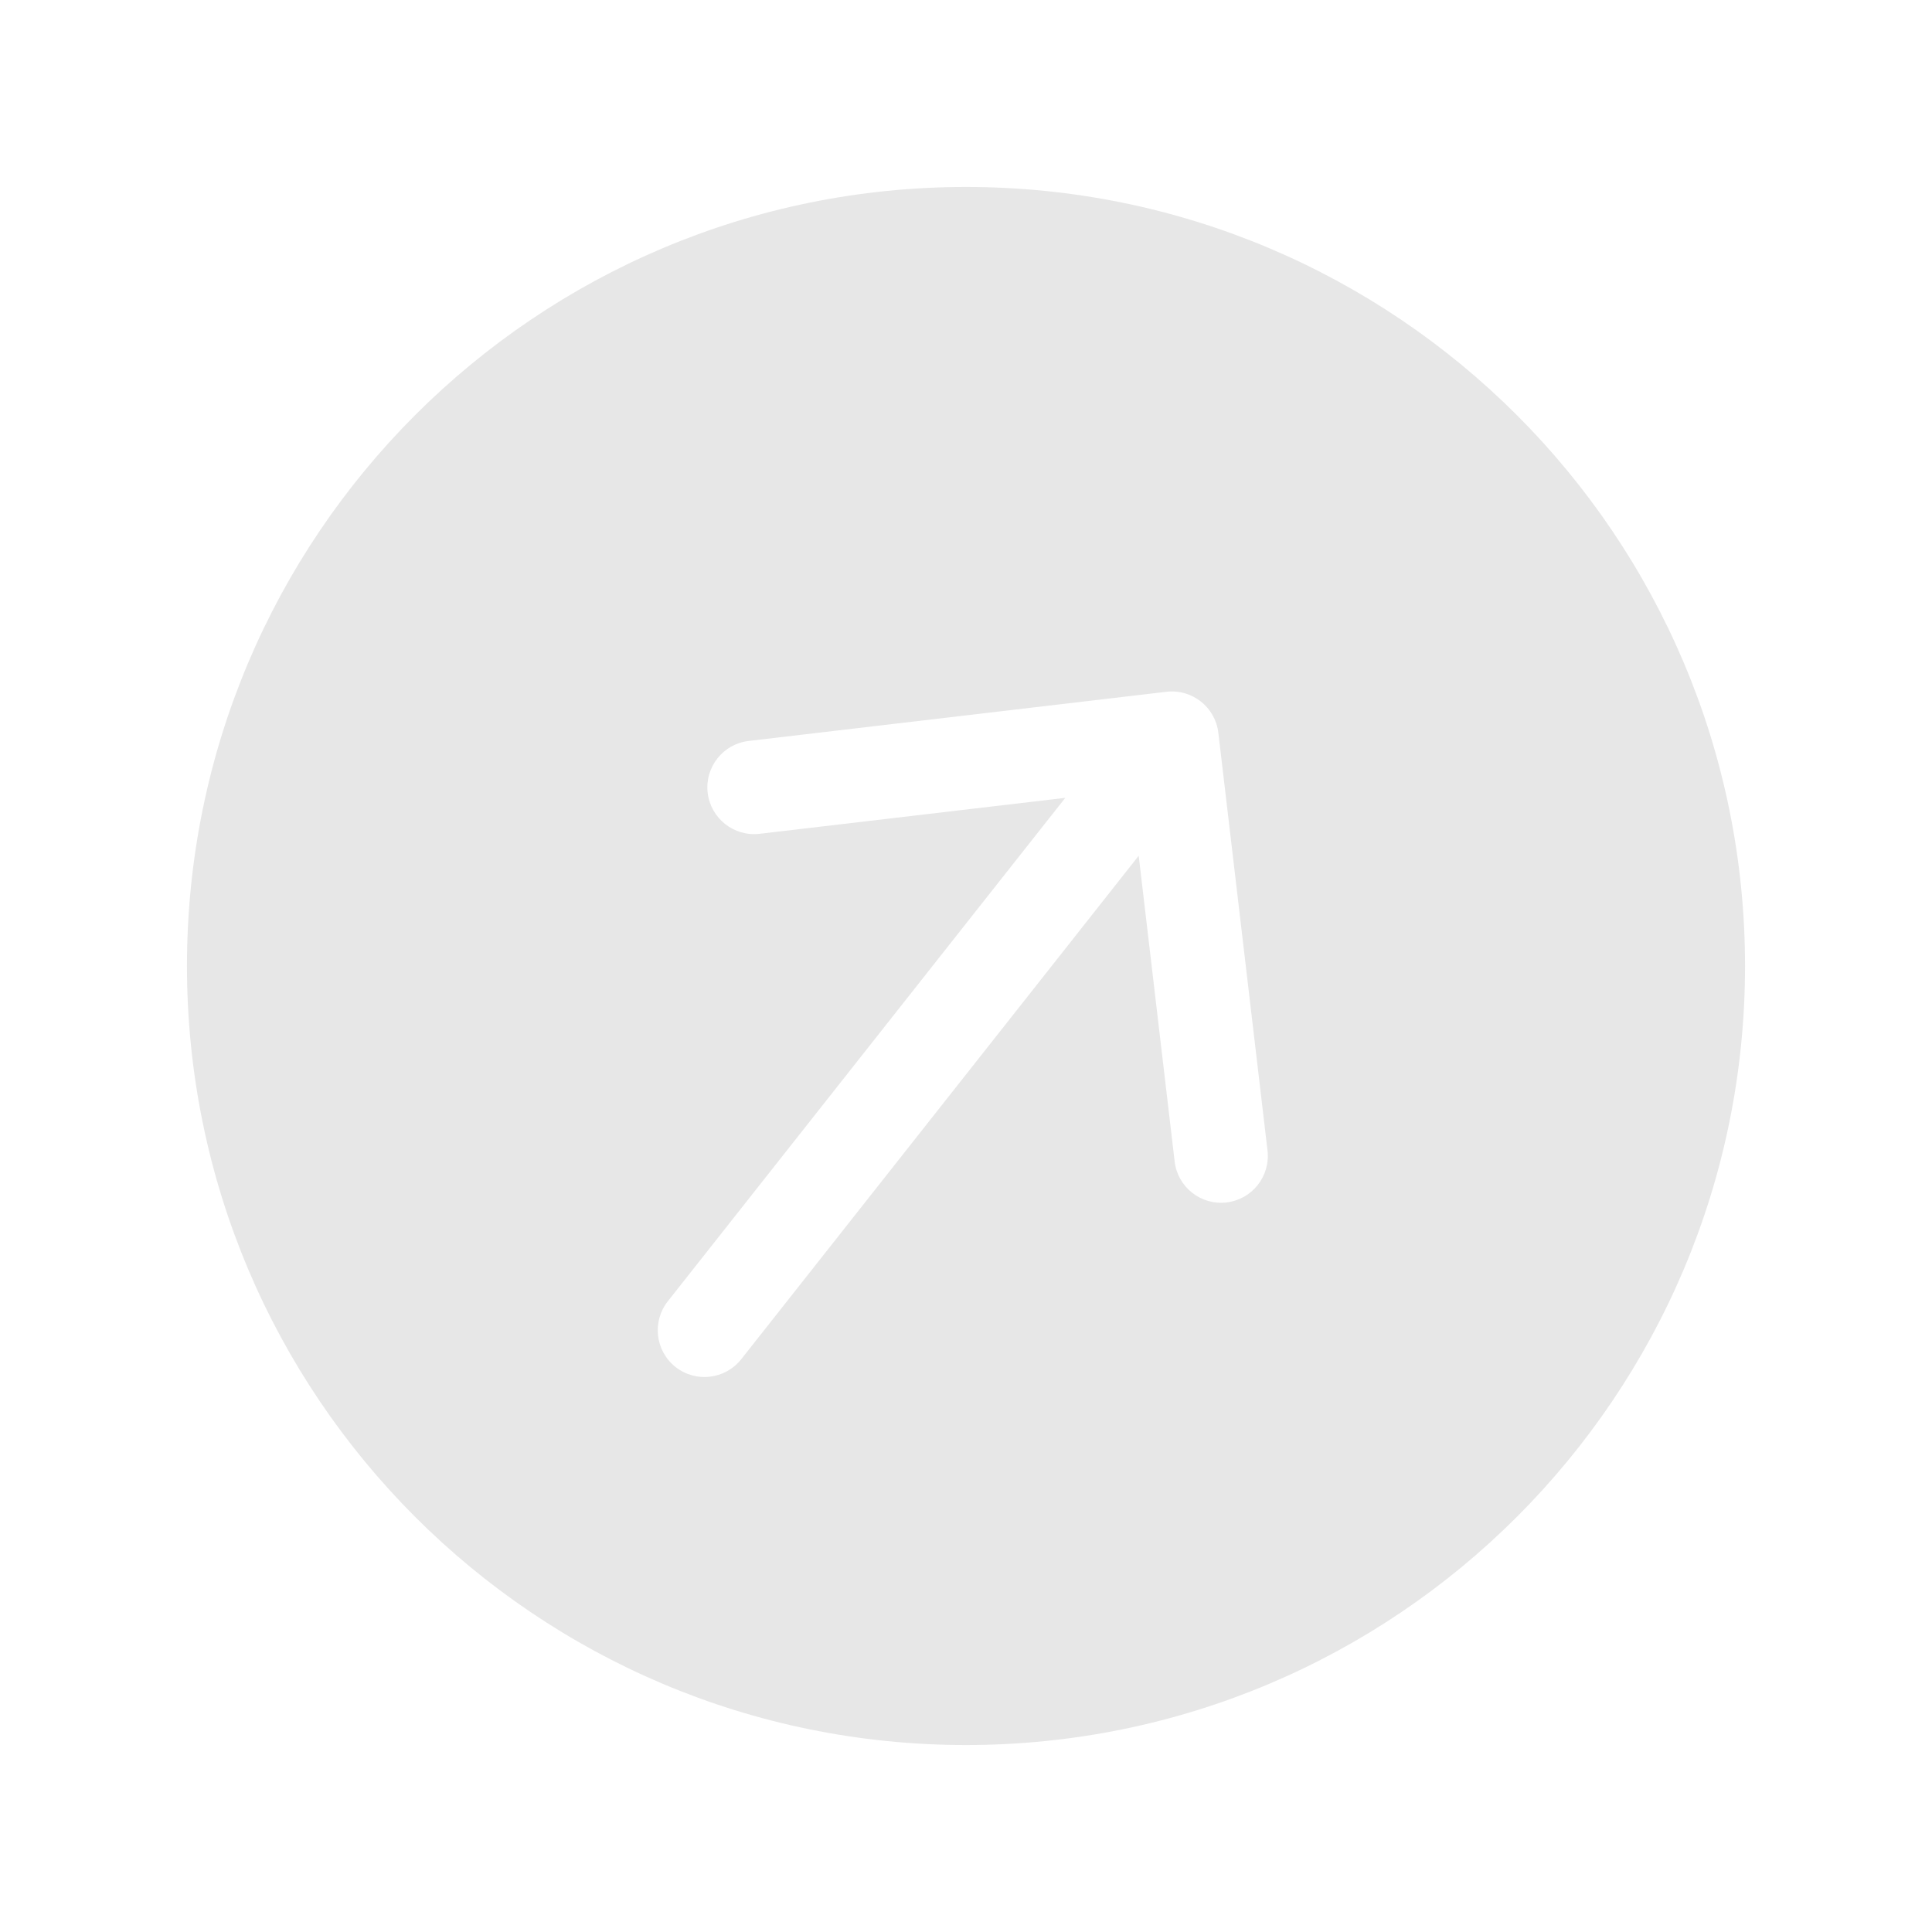 <svg width="31" height="31" viewBox="0 0 31 31" fill="none" xmlns="http://www.w3.org/2000/svg">
<g filter="url(#filter0_d_241_2964)">
<path fill-rule="evenodd" clip-rule="evenodd" d="M14.5 26C21.404 26 27 20.404 27 13.5C27 6.596 21.404 1 14.5 1C7.596 1 2 6.596 2 13.5C2 20.404 7.596 26 14.5 26ZM17.716 9.1L11.013 9.889C10.601 9.937 10.307 10.31 10.355 10.721C10.404 11.133 10.777 11.427 11.188 11.379L16.093 10.802L9.715 18.88C9.459 19.206 9.514 19.677 9.839 19.934C10.164 20.19 10.636 20.135 10.893 19.81L17.271 11.731L17.848 16.637C17.896 17.048 18.269 17.342 18.68 17.294C19.092 17.245 19.386 16.873 19.338 16.461L18.549 9.757C18.5 9.346 18.128 9.052 17.716 9.1Z" fill="#E7E7E7"/>
</g>
<defs>
<filter id="filter0_d_241_2964" x="0.2" y="0.2" width="30.6" height="30.6" filterUnits="userSpaceOnUse" color-interpolation-filters="sRGB">
<feFlood flood-opacity="0" result="BackgroundImageFix"/>
<feColorMatrix in="SourceAlpha" type="matrix" values="0 0 0 0 0 0 0 0 0 0 0 0 0 0 0 0 0 0 127 0" result="hardAlpha"/>
<feOffset dx="1" dy="2"/>
<feGaussianBlur stdDeviation="1.4"/>
<feComposite in2="hardAlpha" operator="out"/>
<feColorMatrix type="matrix" values="0 0 0 0 0 0 0 0 0 0 0 0 0 0 0 0 0 0 0.4 0"/>
<feBlend mode="normal" in2="BackgroundImageFix" result="effect1_dropShadow_241_2964"/>
<feBlend mode="normal" in="SourceGraphic" in2="effect1_dropShadow_241_2964" result="shape"/>
</filter>
</defs>
</svg>
